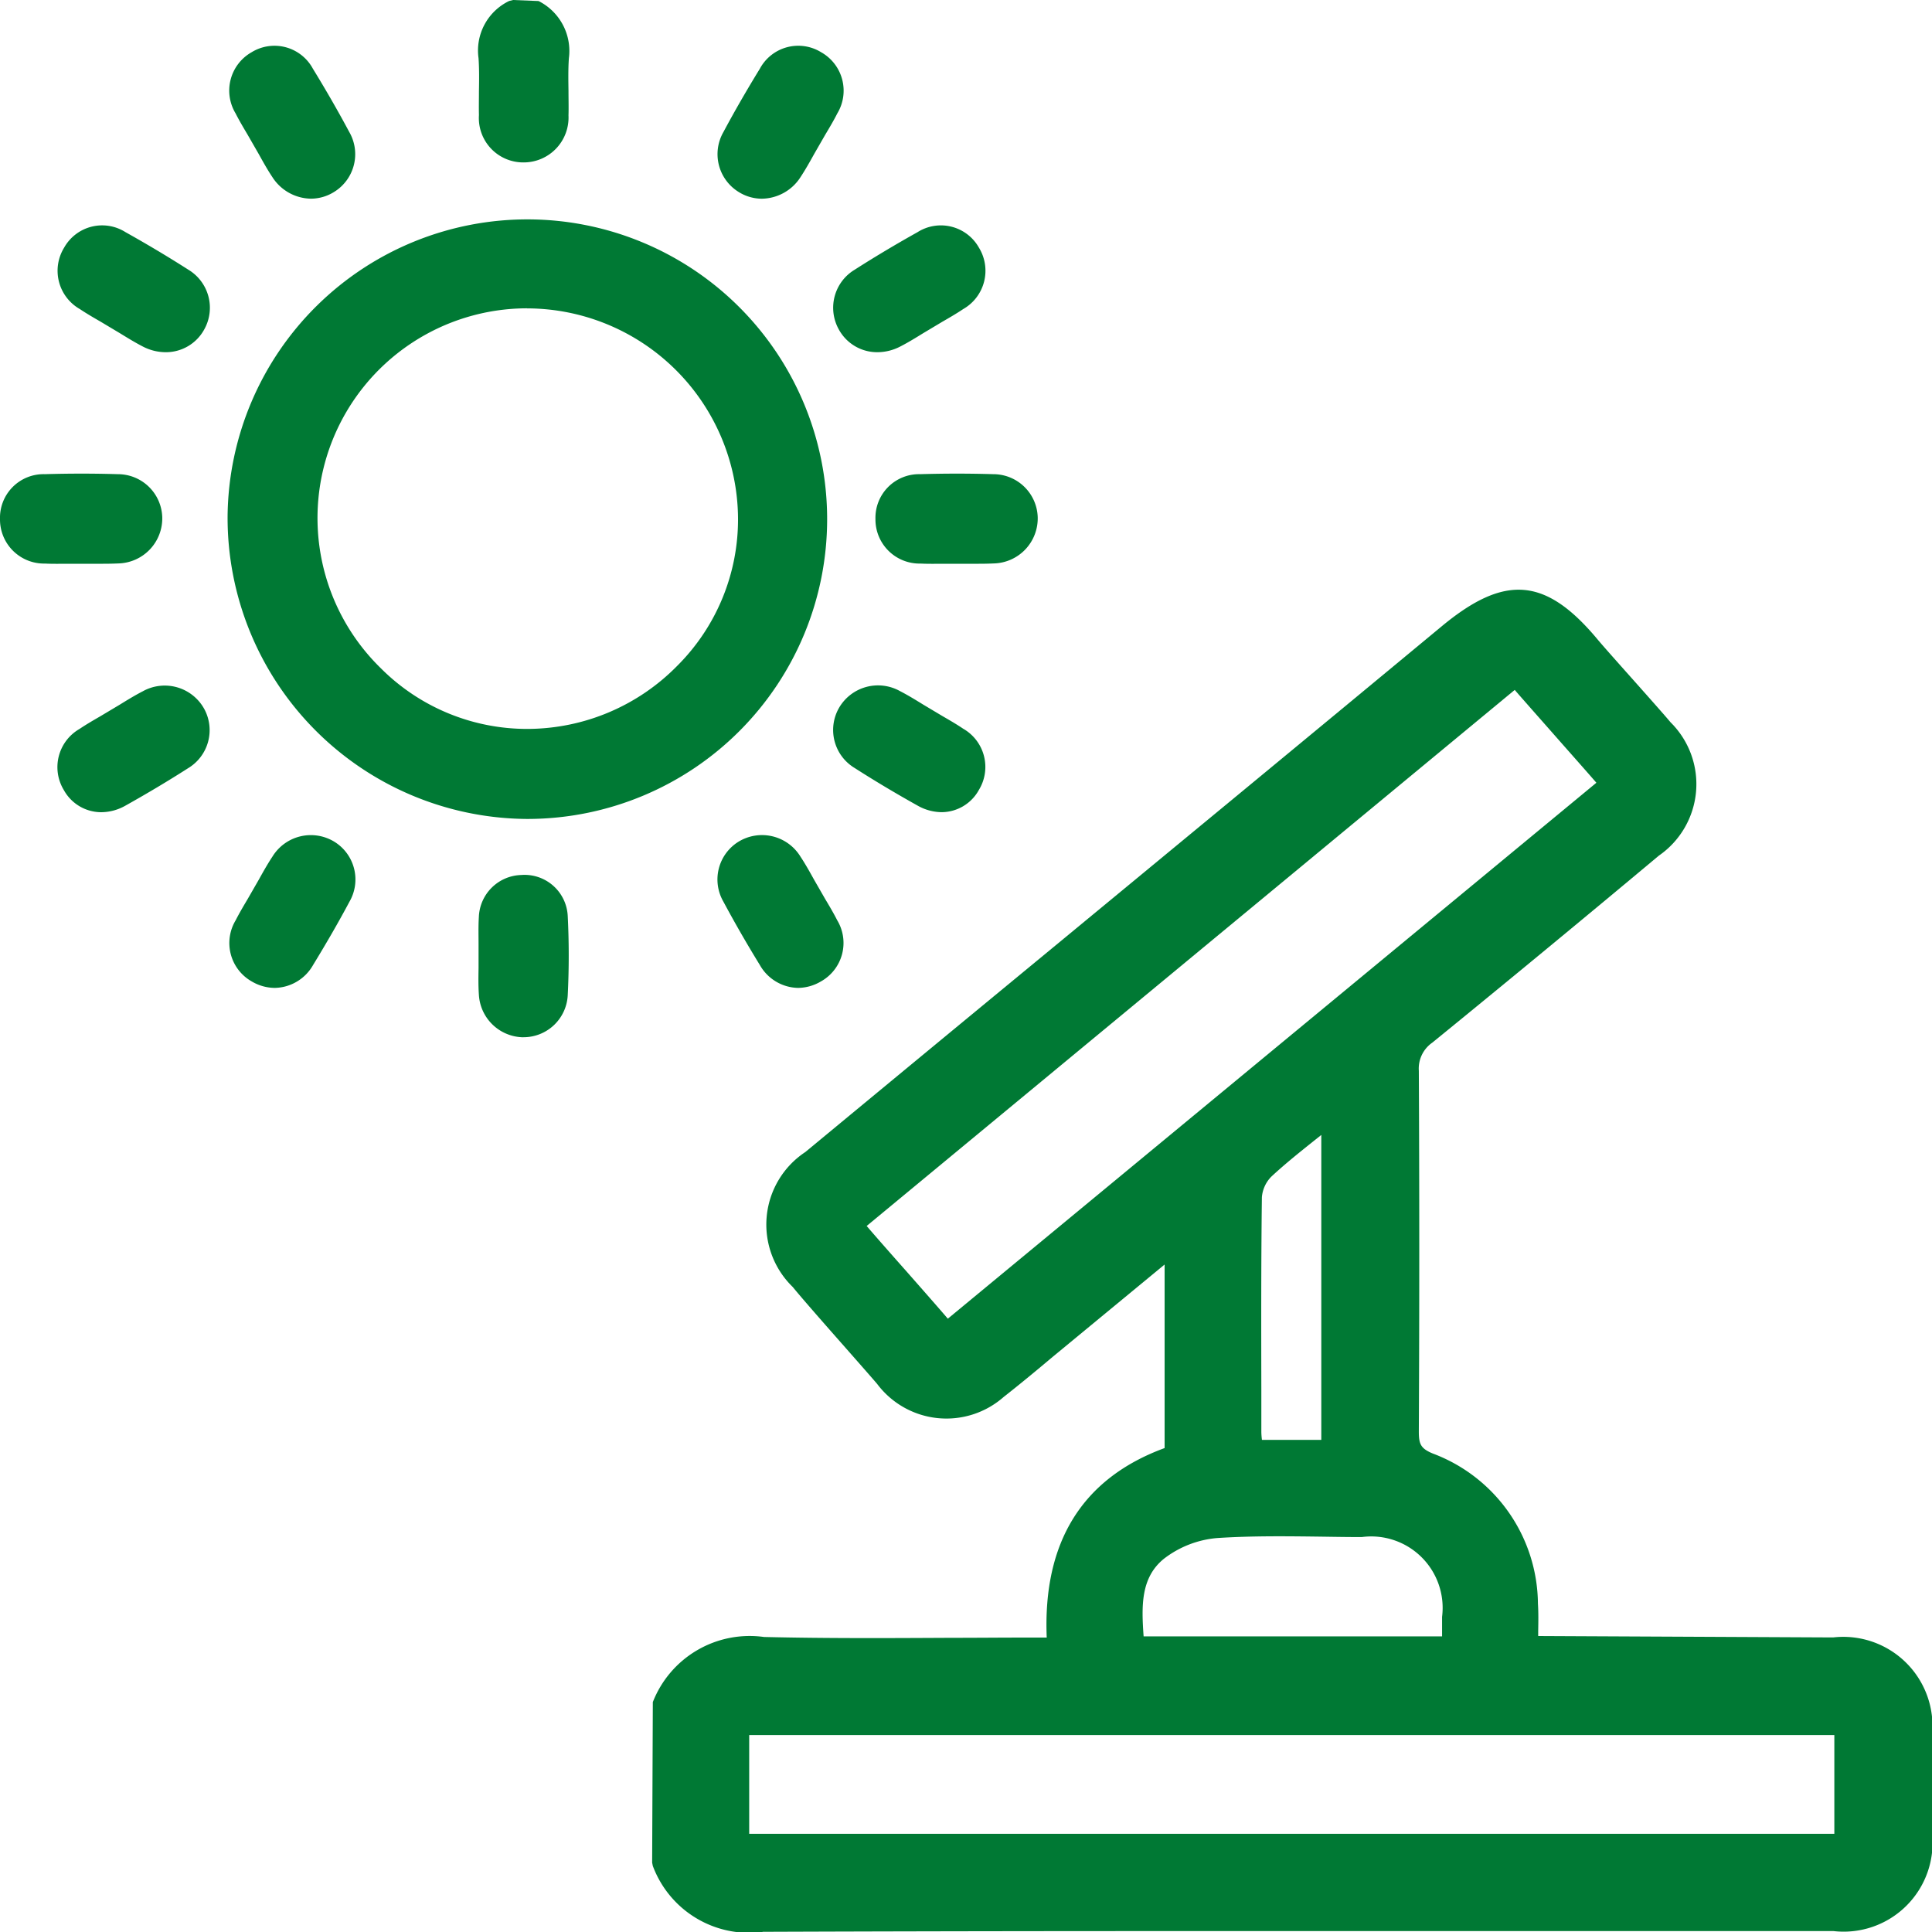 <svg xmlns="http://www.w3.org/2000/svg" width="60" height="60" viewBox="0 0 60 60">
  <g id="icon-gestion-ambiental-4-solucion-solar-integral" transform="translate(-722.512 -1397.968)">
    <g id="Grupo_26759" data-name="Grupo 26759" transform="translate(742.765 1416.283)">
      <path id="Trazado_34224" data-name="Trazado 34224" d="M788,1456.845m.815.044a2.513,2.513,0,0,1,2.806,2.783q.005,1.508,0,3.016a2.494,2.494,0,0,1-2.788,2.791c-12.183,0,5.918,0-6.265,0-10.339,0-16.646-.018-26.985.021a2.967,2.967,0,0,1-3.175-1.888v-4.883a2.988,2.988,0,0,1,3.2-1.859c2.727.064,5.456.018,8.185.018h.878c-.2-2.887.825-5,3.646-5.963v-6.454l-3.212,2.644c-.739.609-1.464,1.233-2.218,1.824a2.419,2.419,0,0,1-3.562-.372c-.435-.51-2.192-2.481-2.615-3a2.447,2.447,0,0,1,.354-3.819q5.918-4.9,11.846-9.782,3.957-3.269,7.911-6.541c1.849-1.535,2.964-1.446,4.483.382.306.368,1.948,2.185,2.251,2.556a2.44,2.44,0,0,1-.325,3.773q-3.5,2.924-7.031,5.8a1.244,1.244,0,0,0-.518,1.083q.029,5.6,0,11.2a.828.828,0,0,0,.6.935,4.784,4.784,0,0,1,3.1,4.436c.025.4,0,.8,0,1.25Zm-33.925,6.093h34.226v-3.6H754.89Zm6.4-15.889,20.551-16.983c-.542-.643-2.353-2.661-2.88-3.286l-20.534,16.983C758.948,1444.429,760.754,1446.447,761.292,1447.093Zm15.647,9.759c0-.353,0-.614,0-.873a2.48,2.48,0,0,0-2.759-2.741c-1.506,0-3.017-.067-4.517.032a3.391,3.391,0,0,0-1.8.7c-.9.726-.786,1.812-.709,2.881Zm-3.75-6.1v-10.292c-.724.591-1.391,1.091-2,1.655a1.284,1.284,0,0,0-.38.83c-.03,2.434-.018,4.868-.015,7.3,0,.159.027.317.044.5Z" transform="translate(-752.142 -1424.081)" fill="#007934"/>
      <path id="Trazado_34225" data-name="Trazado 34225" d="M755.444,1465.653a3.192,3.192,0,0,1-3.393-2.054l-.02-.1.021-4.986a3.23,3.23,0,0,1,3.454-2.022c1.92.046,3.876.036,5.768.026.8,0,1.607-.008,2.411-.008h.6c-.123-2.969,1.107-4.947,3.661-5.885v-5.7l-3.479,2.87c-.5.421-1.006.84-1.522,1.245a2.69,2.69,0,0,1-3.928-.409c-.171-.2-.549-.63-.97-1.108-.652-.74-1.39-1.579-1.649-1.9a2.7,2.7,0,0,1,.391-4.192q3.834-3.172,7.675-6.338l5.843-4.823q3.122-2.578,6.239-5.161c1.971-1.636,3.242-1.526,4.857.416.144.173.584.668,1.041,1.181.515.579,1.05,1.181,1.212,1.377a2.7,2.7,0,0,1-.361,4.144c-2.358,1.972-4.725,3.925-7.034,5.806a.981.981,0,0,0-.42.875c.018,3.564.019,7.229,0,11.2,0,.393.056.531.438.688a5.025,5.025,0,0,1,3.261,4.664c.018.277.013.557.008.85q0,.075,0,.152l9.159.044a2.771,2.771,0,0,1,3.071,3.047q0,1.509,0,3.017a2.761,2.761,0,0,1-3.054,3.056h-6.265l-7.319,0c-6.533,0-11.988-.006-19.666.022Zm-2.882-2.206a2.691,2.691,0,0,0,2.882,1.674h.026c7.68-.03,13.134-.026,19.669-.023l7.318,0h6.265a2.242,2.242,0,0,0,2.523-2.527q0-1.507,0-3.014a2.252,2.252,0,0,0-2.542-2.518h0l-9.691-.047v-.264c0-.146,0-.287,0-.425,0-.279.009-.544-.008-.807a4.53,4.53,0,0,0-2.933-4.208,1.089,1.089,0,0,1-.766-1.181c.017-3.974.017-7.636,0-11.2a1.511,1.511,0,0,1,.616-1.29c2.307-1.879,4.672-3.831,7.029-5.8a2.172,2.172,0,0,0,.29-3.4c-.159-.194-.688-.788-1.2-1.36-.462-.519-.908-1.019-1.053-1.195-1.417-1.7-2.377-1.785-4.109-.347q-3.116,2.585-6.24,5.161L764.8,1435.5q-3.838,3.168-7.674,6.338a2.179,2.179,0,0,0-.318,3.447c.253.31.988,1.145,1.636,1.881.423.48.8.912.976,1.115a2.144,2.144,0,0,0,3.2.335c.511-.4,1.01-.817,1.509-1.234l4.35-3.587V1451l-.18.061c-2.537.863-3.671,2.725-3.466,5.693l.02.283h-1.163c-.8,0-1.606,0-2.409.009-1.895.009-3.855.019-5.783-.027a2.72,2.72,0,0,0-2.931,1.649Zm36.708-.313H754.513v-4.129H789.27Zm-34.225-.531h33.7v-3.067h-33.7Zm22.049-5.6H766.8l-.025-.358c-.077-1.034-.163-2.206.815-2.995a3.64,3.64,0,0,1,1.944-.759c1.118-.074,2.254-.059,3.353-.044.394.005.788.011,1.182.012a2.737,2.737,0,0,1,3.024,3V1457Zm-9.8-.531h9.269v-.607a2.218,2.218,0,0,0-2.494-2.477c-.4,0-.792-.006-1.188-.012-1.089-.014-2.215-.03-3.311.043a3.136,3.136,0,0,0-1.647.644C767.2,1454.65,767.227,1455.531,767.294,1456.473Zm6.049-5.573h-2.854l-.04-.412a3.049,3.049,0,0,1-.027-.357l0-1.3c0-2-.007-4,.017-6a1.538,1.538,0,0,1,.464-1.022c.439-.408.905-.781,1.4-1.175.2-.158.4-.321.61-.491l.433-.354Zm-2.374-.53h1.843V1440.9l-.182.145c-.486.388-.945.754-1.369,1.149a1.026,1.026,0,0,0-.294.64c-.025,2-.021,4-.017,5.994l0,1.3A2.164,2.164,0,0,0,770.969,1450.37Zm-9.823-3.016-.169-.2c-.271-.326-.866-1-1.454-1.669s-1.152-1.309-1.409-1.617l-.17-.2,20.941-17.32.17.2c.261.31.837.961,1.417,1.617s1.189,1.344,1.463,1.669l.173.2Zm-2.453-3.626c.294.343.759.871,1.228,1.4.489.556.982,1.116,1.293,1.479l20.141-16.644c-.31-.359-.8-.909-1.281-1.456s-.954-1.079-1.255-1.427Z" transform="translate(-752.031 -1423.968)" fill="#007934"/>
    </g>
    <g id="Grupo_26760" data-name="Grupo 26760" transform="translate(737.361 1397.968)">
      <path id="Trazado_34226" data-name="Trazado 34226" d="M745.645,1398.345a1.464,1.464,0,0,1,.8,1.526c-.04.593,0,1.191-.013,1.786a1.128,1.128,0,1,1-2.251-.007c-.015-.6.029-1.193-.012-1.786a1.436,1.436,0,0,1,.809-1.519Z" transform="translate(-743.902 -1398.079)" fill="#007934"/>
      <path id="Trazado_34227" data-name="Trazado 34227" d="M745.2,1403.012h0a1.378,1.378,0,0,1-1.384-1.468c-.006-.246,0-.492,0-.737.006-.342.011-.7-.013-1.036a1.707,1.707,0,0,1,.952-1.773l.122-.03.79.032a1.735,1.735,0,0,1,.942,1.778c-.023.335-.017.672-.012,1.009,0,.256.008.511,0,.766A1.393,1.393,0,0,1,745.2,1403.012Zm-.26-4.514a1.171,1.171,0,0,0-.611,1.236c.025.363.02.728.014,1.081,0,.239-.007.478,0,.716a.857.857,0,0,0,.854.951.877.877,0,0,0,.866-.945c.007-.247,0-.5,0-.743-.006-.351-.011-.7.013-1.052a1.2,1.2,0,0,0-.609-1.243Z" transform="translate(-743.791 -1397.968)" fill="#007934"/>
    </g>
    <g id="Grupo_26761" data-name="Grupo 26761" transform="translate(729.582 1404.748)">
      <path id="Trazado_34228" data-name="Trazado 34228" d="M732.926,1416.963a9.061,9.061,0,1,1,9.012,9.13A9.091,9.091,0,0,1,732.926,1416.963Zm9.034-6.728a6.8,6.8,0,1,0,6.82,6.769A6.842,6.842,0,0,0,741.96,1410.235Z" transform="translate(-732.66 -1407.705)" fill="#007934"/>
      <path id="Trazado_34229" data-name="Trazado 34229" d="M741.9,1426.247h-.078a9.355,9.355,0,0,1-9.275-9.4h0a9.31,9.31,0,1,1,9.353,9.4Zm-8.821-9.395a8.823,8.823,0,0,0,8.748,8.864,8.63,8.63,0,0,0,6.207-2.539,8.782,8.782,0,1,0-14.955-6.325Zm8.766,7.129a6.96,6.96,0,0,1-4.909-2.036,7.045,7.045,0,0,1,4.909-12.086h.049a7.076,7.076,0,0,1,7.039,7.033,6.948,6.948,0,0,1-2.047,4.979,7.066,7.066,0,0,1-4.984,2.111Zm0-13.592a6.514,6.514,0,0,0-4.539,11.178,6.415,6.415,0,0,0,4.588,1.884,6.537,6.537,0,0,0,4.612-1.954,6.42,6.42,0,0,0,1.893-4.6,6.563,6.563,0,0,0-6.554-6.506Z" transform="translate(-732.549 -1407.594)" fill="#007934"/>
    </g>
    <g id="Grupo_26762" data-name="Grupo 26762" transform="translate(749.706 1412.673)">
      <path id="Trazado_34230" data-name="Trazado 34230" d="M764.077,1421.486c-.354,0-.707.016-1.06,0a1.111,1.111,0,0,1-1.143-1.122,1.092,1.092,0,0,1,1.133-1.124c.75-.022,1.5-.022,2.251,0a1.119,1.119,0,0,1,1.123,1.08,1.135,1.135,0,0,1-1.112,1.162C764.873,1421.506,764.475,1421.485,764.077,1421.486Z" transform="translate(-761.608 -1418.955)" fill="#007934"/>
      <path id="Trazado_34231" data-name="Trazado 34231" d="M764.7,1421.647c-.12,0-.241,0-.361,0l-.374,0-.315,0c-.253,0-.506.007-.759-.006a1.369,1.369,0,0,1-1.4-1.385,1.355,1.355,0,0,1,1.391-1.391c.776-.023,1.539-.022,2.268,0a1.379,1.379,0,0,1,1.38,1.335,1.4,1.4,0,0,1-1.362,1.437C765.017,1421.644,764.859,1421.647,764.7,1421.647Zm-.736-.537.383,0c.265,0,.53.009.793-.008a.875.875,0,0,0,.864-.888.859.859,0,0,0-.866-.825c-.718-.022-1.47-.023-2.235,0a.826.826,0,0,0-.876.858.844.844,0,0,0,.892.858c.241.013.482.008.723,0Z" transform="translate(-761.497 -1418.844)" fill="#007934"/>
    </g>
    <g id="Grupo_26763" data-name="Grupo 26763" transform="translate(722.512 1412.673)">
      <path id="Trazado_34232" data-name="Trazado 34232" d="M725.091,1421.486c-.353,0-.707.016-1.059,0a1.111,1.111,0,0,1-1.144-1.122,1.093,1.093,0,0,1,1.133-1.124q1.125-.033,2.252,0a1.12,1.12,0,0,1,1.123,1.08,1.135,1.135,0,0,1-1.113,1.162C725.887,1421.506,725.489,1421.485,725.091,1421.486Z" transform="translate(-722.623 -1418.955)" fill="#007934"/>
      <path id="Trazado_34233" data-name="Trazado 34233" d="M725.716,1421.647c-.12,0-.241,0-.362,0l-.373,0-.315,0c-.254,0-.506.007-.759-.006a1.369,1.369,0,0,1-1.395-1.385,1.354,1.354,0,0,1,1.391-1.391c.776-.023,1.54-.022,2.268,0a1.379,1.379,0,0,1,1.38,1.335,1.4,1.4,0,0,1-1.361,1.437C726.032,1421.644,725.874,1421.647,725.716,1421.647Zm-.737-.537.383,0c.264,0,.529.009.792-.008a.875.875,0,0,0,.865-.888.859.859,0,0,0-.866-.825c-.718-.022-1.47-.023-2.236,0a.826.826,0,0,0-.876.858.845.845,0,0,0,.892.858c.24.013.482.008.723,0Z" transform="translate(-722.512 -1418.844)" fill="#007934"/>
    </g>
    <g id="Grupo_26764" data-name="Grupo 26764" transform="translate(724.294 1404.973)">
      <path id="Trazado_34234" data-name="Trazado 34234" d="M726.9,1410.941c-.3-.18-.616-.349-.909-.545a1.111,1.111,0,0,1-.407-1.55,1.093,1.093,0,0,1,1.549-.385c.655.366,1.3.75,1.933,1.155a1.12,1.12,0,0,1,.411,1.5,1.136,1.136,0,0,1-1.551.428C727.577,1411.366,727.245,1411.144,726.9,1410.941Z" transform="translate(-725.154 -1408.024)" fill="#007934"/>
      <path id="Trazado_34235" data-name="Trazado 34235" d="M728.4,1411.846a1.546,1.546,0,0,1-.7-.174c-.247-.127-.483-.273-.72-.418l-.594-.355c-.219-.126-.438-.253-.647-.393a1.369,1.369,0,0,1-.488-1.906,1.354,1.354,0,0,1,1.907-.482c.678.379,1.333.77,1.947,1.163a1.379,1.379,0,0,1,.5,1.854A1.355,1.355,0,0,1,728.4,1411.846Zm-1.995-3.4a.8.8,0,0,0-.7.427.845.845,0,0,0,.327,1.194c.2.134.409.254.617.375l.608.362c.225.139.449.278.683.4a.875.875,0,0,0,1.2-.319.859.859,0,0,0-.322-1.152c-.6-.387-1.25-.773-1.919-1.147A1.01,1.01,0,0,0,726.4,1408.443Z" transform="translate(-725.042 -1407.913)" fill="#007934"/>
    </g>
    <g id="Grupo_26765" data-name="Grupo 26765" transform="translate(729.64 1399.388)">
      <path id="Trazado_34236" data-name="Trazado 34236" d="M733.693,1403c-.177-.306-.367-.605-.526-.92a1.11,1.11,0,0,1,.4-1.551,1.092,1.092,0,0,1,1.54.421q.59.958,1.122,1.952a1.12,1.12,0,0,1-.375,1.512,1.135,1.135,0,0,1-1.562-.385C734.073,1403.7,733.892,1403.34,733.693,1403Z" transform="translate(-732.743 -1400.096)" fill="#007934"/>
      <path id="Trazado_34237" data-name="Trazado 34237" d="M735.16,1404.734a1.446,1.446,0,0,1-1.2-.673c-.154-.231-.289-.474-.424-.717l-.345-.6c-.129-.217-.258-.434-.372-.659a1.369,1.369,0,0,1,.5-1.9,1.355,1.355,0,0,1,1.9.511c.406.662.787,1.324,1.13,1.966a1.377,1.377,0,0,1-.469,1.862A1.359,1.359,0,0,1,735.16,1404.734Zm-1.349-1.984.189.335c.128.231.256.462.4.681a.874.874,0,0,0,1.2.307.859.859,0,0,0,.282-1.162c-.338-.633-.714-1.286-1.114-1.938a.826.826,0,0,0-1.181-.33.844.844,0,0,0-.3,1.2c.109.214.232.421.355.628Z" transform="translate(-732.631 -1399.984)" fill="#007934"/>
    </g>
    <g id="Grupo_26766" data-name="Grupo 26766" transform="translate(744.798 1399.388)">
      <path id="Trazado_34238" data-name="Trazado 34238" d="M757.519,1403c.177-.306.366-.605.526-.92a1.111,1.111,0,0,0-.4-1.551,1.092,1.092,0,0,0-1.54.421c-.393.639-.769,1.29-1.122,1.952a1.118,1.118,0,0,0,.375,1.512,1.135,1.135,0,0,0,1.562-.385C757.139,1403.7,757.32,1403.34,757.519,1403Z" transform="translate(-754.566 -1400.095)" fill="#007934"/>
      <path id="Trazado_34239" data-name="Trazado 34239" d="M755.828,1404.734a1.361,1.361,0,0,1-.723-.211,1.379,1.379,0,0,1-.469-1.862c.343-.643.723-1.3,1.131-1.966a1.354,1.354,0,0,1,1.9-.511,1.369,1.369,0,0,1,.505,1.9c-.114.225-.243.442-.373.659l-.345.6c-.135.243-.271.486-.423.717A1.448,1.448,0,0,1,755.828,1404.734Zm1.124-4.22a.868.868,0,0,0-.734.459c-.4.652-.776,1.3-1.114,1.938a.858.858,0,0,0,.282,1.162.874.874,0,0,0,1.2-.307c.146-.219.274-.45.4-.681l.353-.614c.123-.207.247-.414.355-.628a.844.844,0,0,0-.3-1.2A.888.888,0,0,0,756.951,1400.514Z" transform="translate(-754.454 -1399.983)" fill="#007934"/>
    </g>
    <g id="Grupo_26767" data-name="Grupo 26767" transform="translate(729.64 1423.897)">
      <path id="Trazado_34240" data-name="Trazado 34240" d="M733.693,1436.74c-.177.306-.367.6-.526.919a1.111,1.111,0,0,0,.4,1.551,1.092,1.092,0,0,0,1.54-.421q.59-.959,1.122-1.952a1.121,1.121,0,0,0-.375-1.512,1.135,1.135,0,0,0-1.562.385C734.073,1436.039,733.892,1436.4,733.693,1436.74Z" transform="translate(-732.743 -1434.889)" fill="#007934"/>
      <path id="Trazado_34241" data-name="Trazado 34241" d="M734.036,1439.528a1.42,1.42,0,0,1-.714-.2,1.37,1.37,0,0,1-.5-1.9c.114-.225.243-.442.372-.659l.345-.6c.135-.243.271-.486.424-.717a1.4,1.4,0,0,1,1.924-.463,1.377,1.377,0,0,1,.469,1.862c-.342.642-.723,1.3-1.13,1.966A1.394,1.394,0,0,1,734.036,1439.528Zm-.225-2.768-.164.279c-.123.207-.247.414-.355.628a.844.844,0,0,0,.3,1.2.827.827,0,0,0,1.181-.33c.4-.654.776-1.305,1.114-1.938a.858.858,0,0,0-.282-1.162.874.874,0,0,0-1.2.306c-.146.22-.274.451-.4.682Z" transform="translate(-732.631 -1434.777)" fill="#007934"/>
    </g>
    <g id="Grupo_26768" data-name="Grupo 26768" transform="translate(744.798 1423.897)">
      <path id="Trazado_34242" data-name="Trazado 34242" d="M757.519,1436.74c.177.306.366.6.526.919a1.111,1.111,0,0,1-.4,1.551,1.092,1.092,0,0,1-1.54-.421c-.393-.64-.769-1.291-1.122-1.952a1.119,1.119,0,0,1,.375-1.512,1.135,1.135,0,0,1,1.562.385C757.139,1436.039,757.32,1436.4,757.519,1436.74Z" transform="translate(-754.566 -1434.889)" fill="#007934"/>
      <path id="Trazado_34243" data-name="Trazado 34243" d="M756.951,1439.528a1.393,1.393,0,0,1-1.186-.712c-.407-.662-.787-1.324-1.131-1.966a1.378,1.378,0,0,1,.469-1.862,1.4,1.4,0,0,1,1.924.463c.153.231.288.474.423.717l.345.6c.13.217.259.435.373.659a1.368,1.368,0,0,1-.505,1.9A1.416,1.416,0,0,1,756.951,1439.528Zm-1.128-4.217a.82.82,0,0,0-.437.127.857.857,0,0,0-.282,1.162c.337.633.713,1.285,1.114,1.938a.828.828,0,0,0,1.181.33.844.844,0,0,0,.3-1.2c-.108-.214-.232-.421-.355-.628l-.353-.614c-.128-.231-.256-.462-.4-.682A.924.924,0,0,0,755.823,1435.31Z" transform="translate(-754.454 -1434.777)" fill="#007934"/>
    </g>
    <g id="Grupo_26769" data-name="Grupo 26769" transform="translate(724.294 1419.259)">
      <path id="Trazado_34244" data-name="Trazado 34244" d="M726.9,1429.32c-.3.18-.616.349-.909.545a1.11,1.11,0,0,0-.407,1.549,1.092,1.092,0,0,0,1.549.385c.655-.366,1.3-.75,1.933-1.155a1.12,1.12,0,0,0,.411-1.5,1.135,1.135,0,0,0-1.551-.427C727.577,1428.9,727.245,1429.117,726.9,1429.32Z" transform="translate(-725.154 -1428.304)" fill="#007934"/>
      <path id="Trazado_34245" data-name="Trazado 34245" d="M726.4,1432.126a1.328,1.328,0,0,1-1.157-.687,1.369,1.369,0,0,1,.488-1.9c.209-.141.428-.267.647-.394l.593-.354c.237-.146.474-.292.721-.419a1.4,1.4,0,0,1,1.905.536,1.379,1.379,0,0,1-.5,1.854c-.614.393-1.269.784-1.947,1.163A1.538,1.538,0,0,1,726.4,1432.126Zm1.99-3.4a1,1,0,0,0-.455.113c-.235.12-.459.26-.685.4l-.607.362c-.208.12-.417.241-.617.375a.845.845,0,0,0-.327,1.193.827.827,0,0,0,1.192.289c.669-.373,1.315-.759,1.919-1.146a.86.86,0,0,0,.322-1.152A.832.832,0,0,0,728.393,1428.725Z" transform="translate(-725.042 -1428.193)" fill="#007934"/>
    </g>
    <g id="Grupo_26770" data-name="Grupo 26770" transform="translate(748.383 1404.973)">
      <path id="Trazado_34246" data-name="Trazado 34246" d="M762.7,1410.941c.3-.18.616-.349.909-.545a1.112,1.112,0,0,0,.407-1.55,1.093,1.093,0,0,0-1.549-.385q-.984.549-1.934,1.155a1.12,1.12,0,0,0-.411,1.5,1.136,1.136,0,0,0,1.551.428C762.022,1411.366,762.354,1411.144,762.7,1410.941Z" transform="translate(-759.711 -1408.024)" fill="#007934"/>
      <path id="Trazado_34247" data-name="Trazado 34247" d="M760.975,1411.846a1.355,1.355,0,0,1-1.2-.711,1.379,1.379,0,0,1,.5-1.854c.614-.393,1.269-.784,1.947-1.163a1.355,1.355,0,0,1,1.907.482,1.37,1.37,0,0,1-.488,1.906c-.209.14-.428.267-.647.393l-.594.355c-.237.146-.473.292-.72.418A1.544,1.544,0,0,1,760.975,1411.846Zm1.994-3.4a1.007,1.007,0,0,0-.49.138c-.669.373-1.314.759-1.919,1.147a.857.857,0,0,0-.322,1.152.874.874,0,0,0,1.2.319c.235-.12.459-.259.684-.4l.607-.362c.209-.121.418-.241.618-.375a.845.845,0,0,0,.327-1.194A.8.8,0,0,0,762.969,1408.443Z" transform="translate(-759.598 -1407.913)" fill="#007934"/>
    </g>
    <g id="Grupo_26771" data-name="Grupo 26771" transform="translate(748.383 1419.258)">
      <path id="Trazado_34248" data-name="Trazado 34248" d="M762.7,1429.32c.3.18.616.349.909.545a1.111,1.111,0,0,1,.407,1.549,1.092,1.092,0,0,1-1.549.385q-.984-.548-1.934-1.155a1.121,1.121,0,0,1-.411-1.5,1.135,1.135,0,0,1,1.551-.427C762.022,1428.9,762.354,1429.117,762.7,1429.32Z" transform="translate(-759.711 -1428.304)" fill="#007934"/>
      <path id="Trazado_34249" data-name="Trazado 34249" d="M762.971,1432.125a1.538,1.538,0,0,1-.75-.206c-.679-.379-1.334-.77-1.947-1.163a1.379,1.379,0,0,1-.5-1.854,1.4,1.4,0,0,1,1.905-.536c.247.127.484.273.721.419l.593.354c.219.127.438.253.647.394a1.369,1.369,0,0,1,.488,1.9A1.329,1.329,0,0,1,762.971,1432.125Zm-1.99-3.4a.832.832,0,0,0-.742.432.858.858,0,0,0,.322,1.152c.6.387,1.25.773,1.919,1.146a.826.826,0,0,0,1.192-.289.845.845,0,0,0-.327-1.193c-.2-.134-.409-.254-.618-.375l-.606-.362c-.225-.139-.451-.278-.685-.4A.99.99,0,0,0,760.981,1428.725Z" transform="translate(-759.598 -1428.192)" fill="#007934"/>
    </g>
    <g id="Grupo_26772" data-name="Grupo 26772" transform="translate(737.371 1425.141)">
      <path id="Trazado_34250" data-name="Trazado 34250" d="M744.191,1439.174c0-.4-.022-.8,0-1.192a1.088,1.088,0,0,1,1.061-1.061,1.075,1.075,0,0,1,1.169,1.014,24.265,24.265,0,0,1,0,2.449,1.109,1.109,0,0,1-1.157,1.042,1.124,1.124,0,0,1-1.073-1.062C744.169,1439.971,744.191,1439.571,744.191,1439.174Z" transform="translate(-743.917 -1436.655)" fill="#007934"/>
      <path id="Trazado_34251" data-name="Trazado 34251" d="M745.206,1441.583h-.058a1.4,1.4,0,0,1-1.328-1.308c-.02-.28-.016-.561-.011-.843,0-.123,0-.245,0-.368l0-.359c0-.284-.009-.568.009-.852a1.356,1.356,0,0,1,1.314-1.308,1.342,1.342,0,0,1,1.446,1.265,24.545,24.545,0,0,1,0,2.476A1.374,1.374,0,0,1,745.206,1441.583Zm0-4.508h-.047a.819.819,0,0,0-.808.813c-.018.268-.013.538-.008.807l0,.367c0,.126,0,.252,0,.378,0,.266-.009.532.01.8a.857.857,0,0,0,.82.816.84.84,0,0,0,.881-.79,24.133,24.133,0,0,0,0-2.423A.8.8,0,0,0,745.2,1437.074Z" transform="translate(-743.806 -1436.544)" fill="#007934"/>
    </g>
  </g>
</svg>
